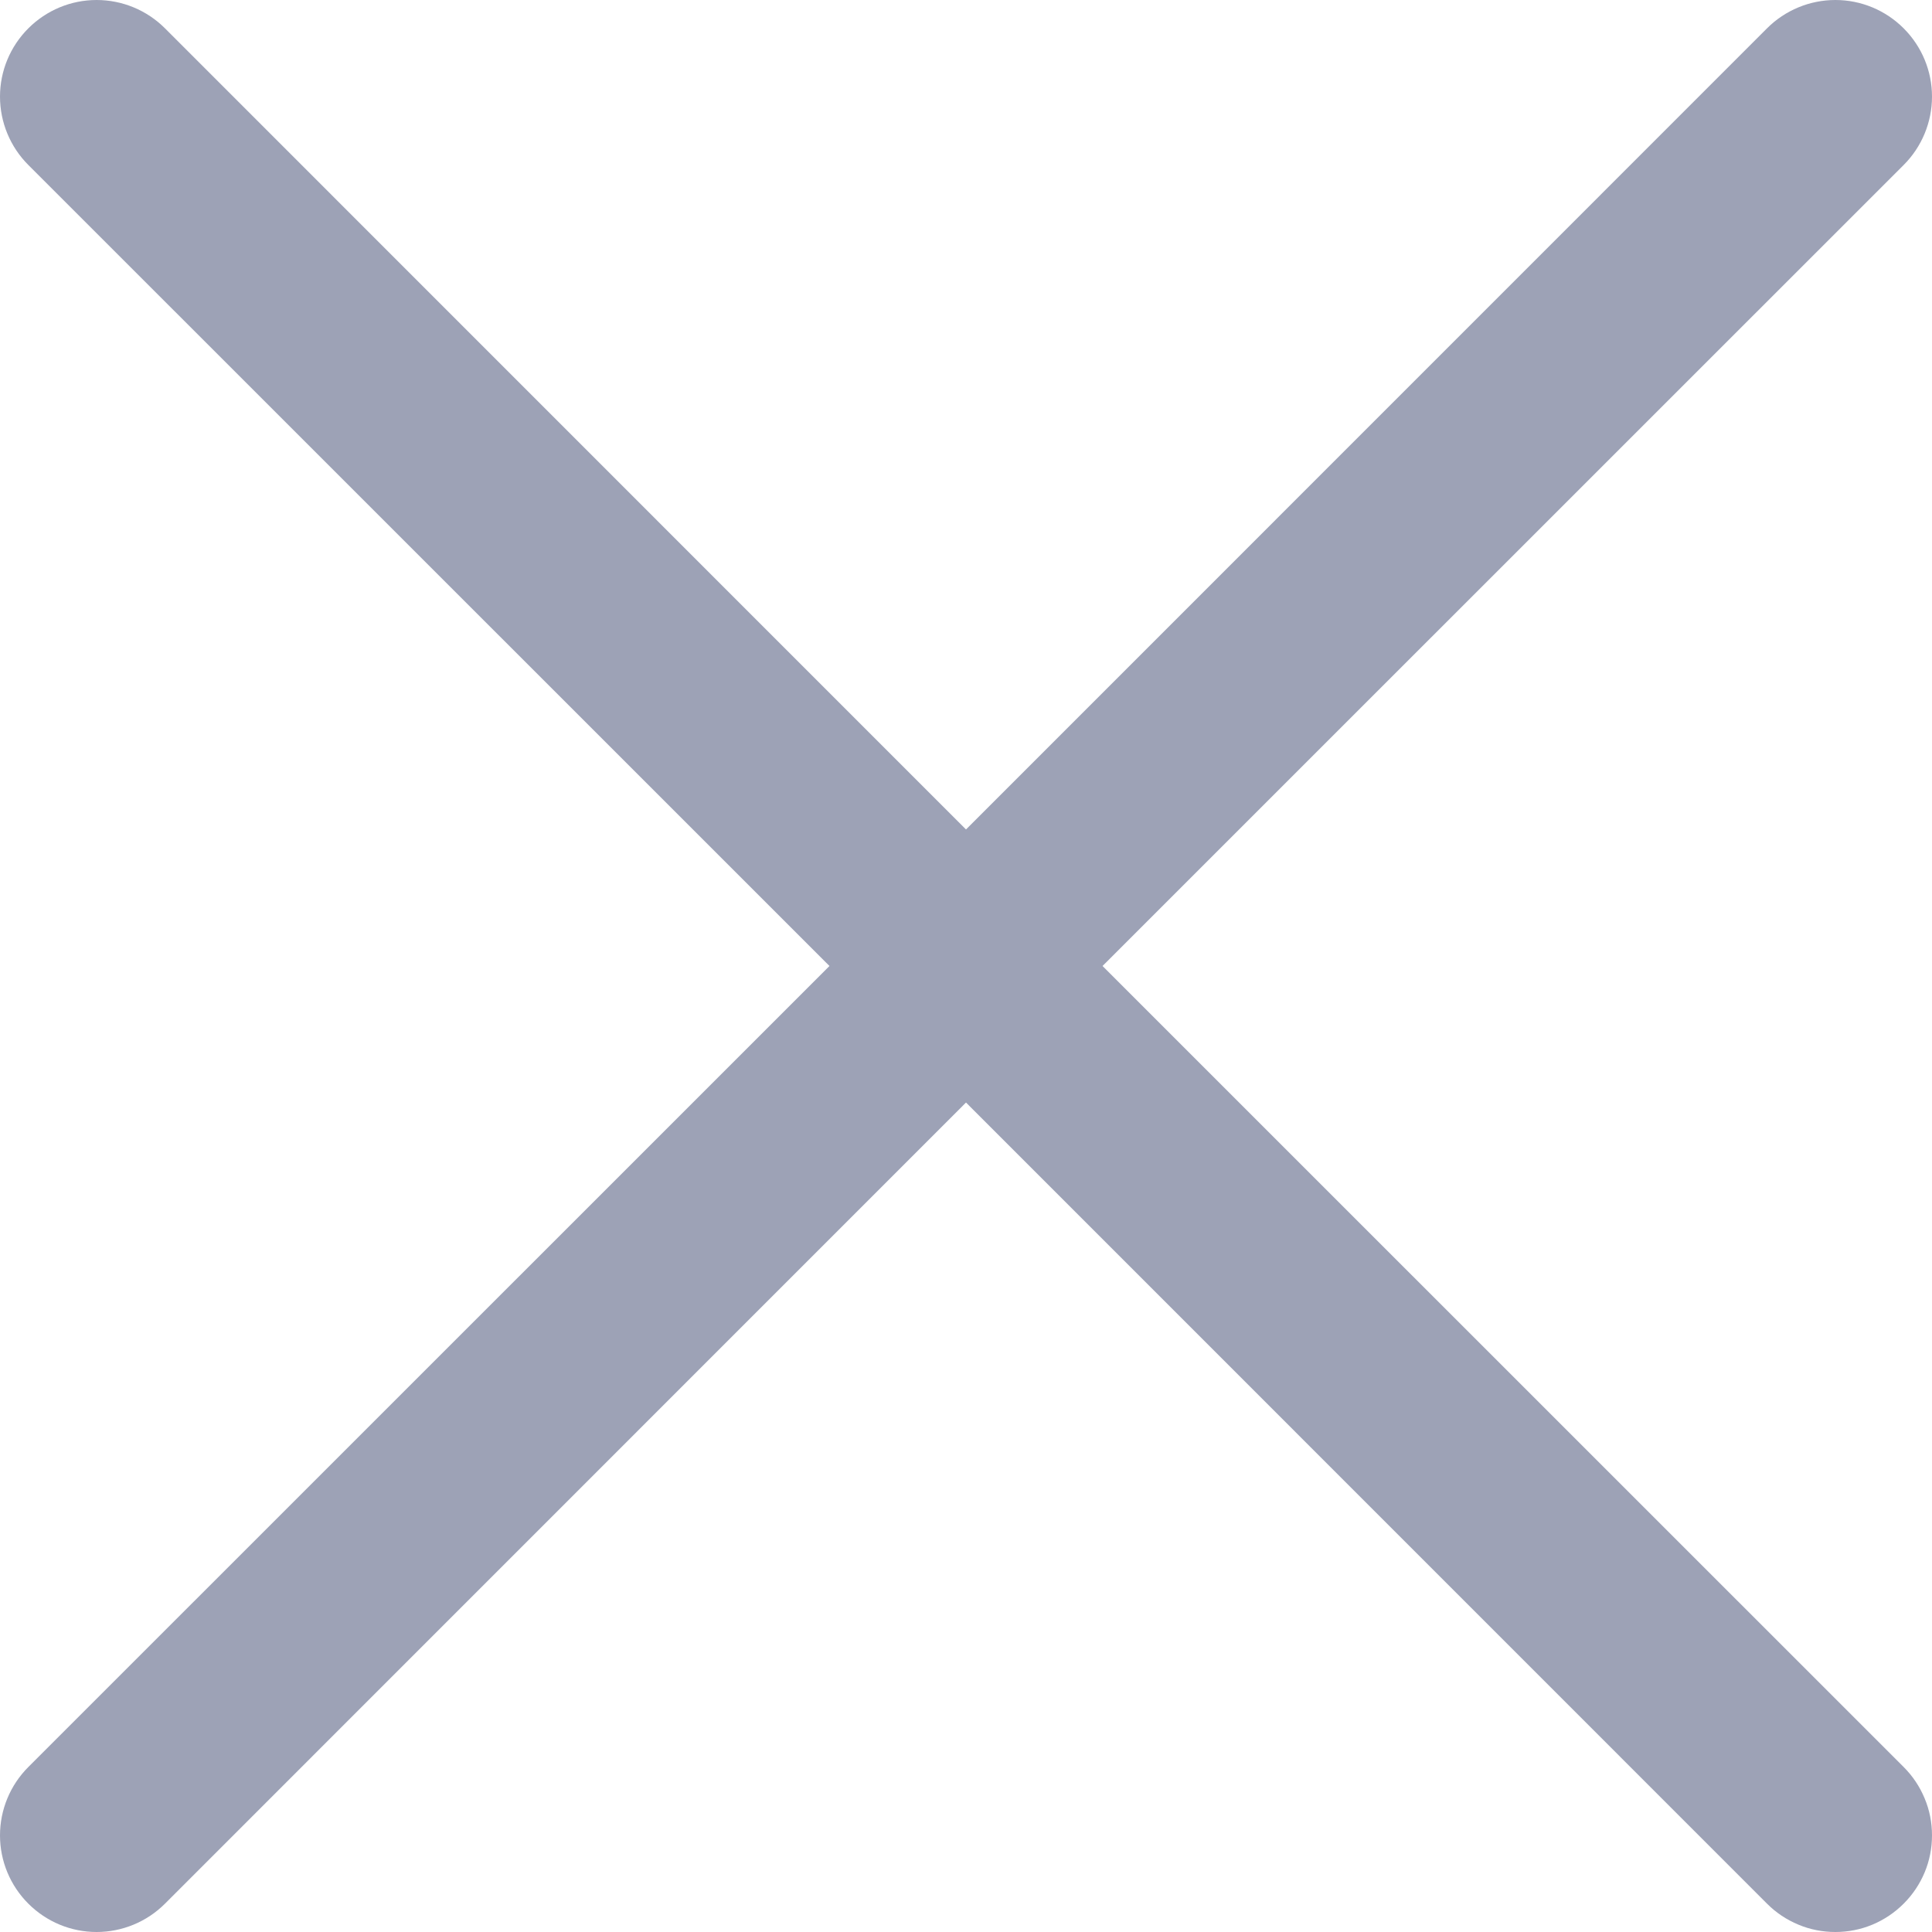 <svg width="15" height="15" viewBox="0 0 15 15" fill="none" xmlns="http://www.w3.org/2000/svg">
<path d="M14.78 13.719C14.85 13.789 14.905 13.871 14.943 13.963C14.981 14.053 15 14.151 15 14.25C15 14.348 14.981 14.446 14.943 14.537C14.905 14.628 14.85 14.71 14.78 14.78C14.71 14.85 14.628 14.905 14.537 14.943C14.446 14.981 14.348 15 14.25 15C14.151 15 14.053 14.981 13.963 14.943C13.871 14.905 13.789 14.85 13.719 14.78L7.5 8.56L1.281 14.78C1.14 14.921 0.949 15 0.75 15C0.551 15 0.361 14.921 0.22 14.78C0.079 14.639 3.923e-09 14.449 0 14.25C-3.923e-09 14.051 0.079 13.86 0.22 13.719L6.44 7.5L0.22 1.281C0.079 1.14 -1.48275e-09 0.949 0 0.75C1.48275e-09 0.551 0.079 0.361 0.22 0.22C0.361 0.079 0.551 1.48275e-09 0.75 0C0.949 -1.48275e-09 1.14 0.079 1.281 0.22L7.5 6.44L13.719 0.22C13.86 0.079 14.051 -3.923e-09 14.25 0C14.449 3.923e-09 14.639 0.079 14.78 0.22C14.921 0.361 15 0.551 15 0.75C15 0.949 14.921 1.14 14.78 1.281L8.56 7.5L14.78 13.719Z" fill="#9DA2B6"/>
</svg>
